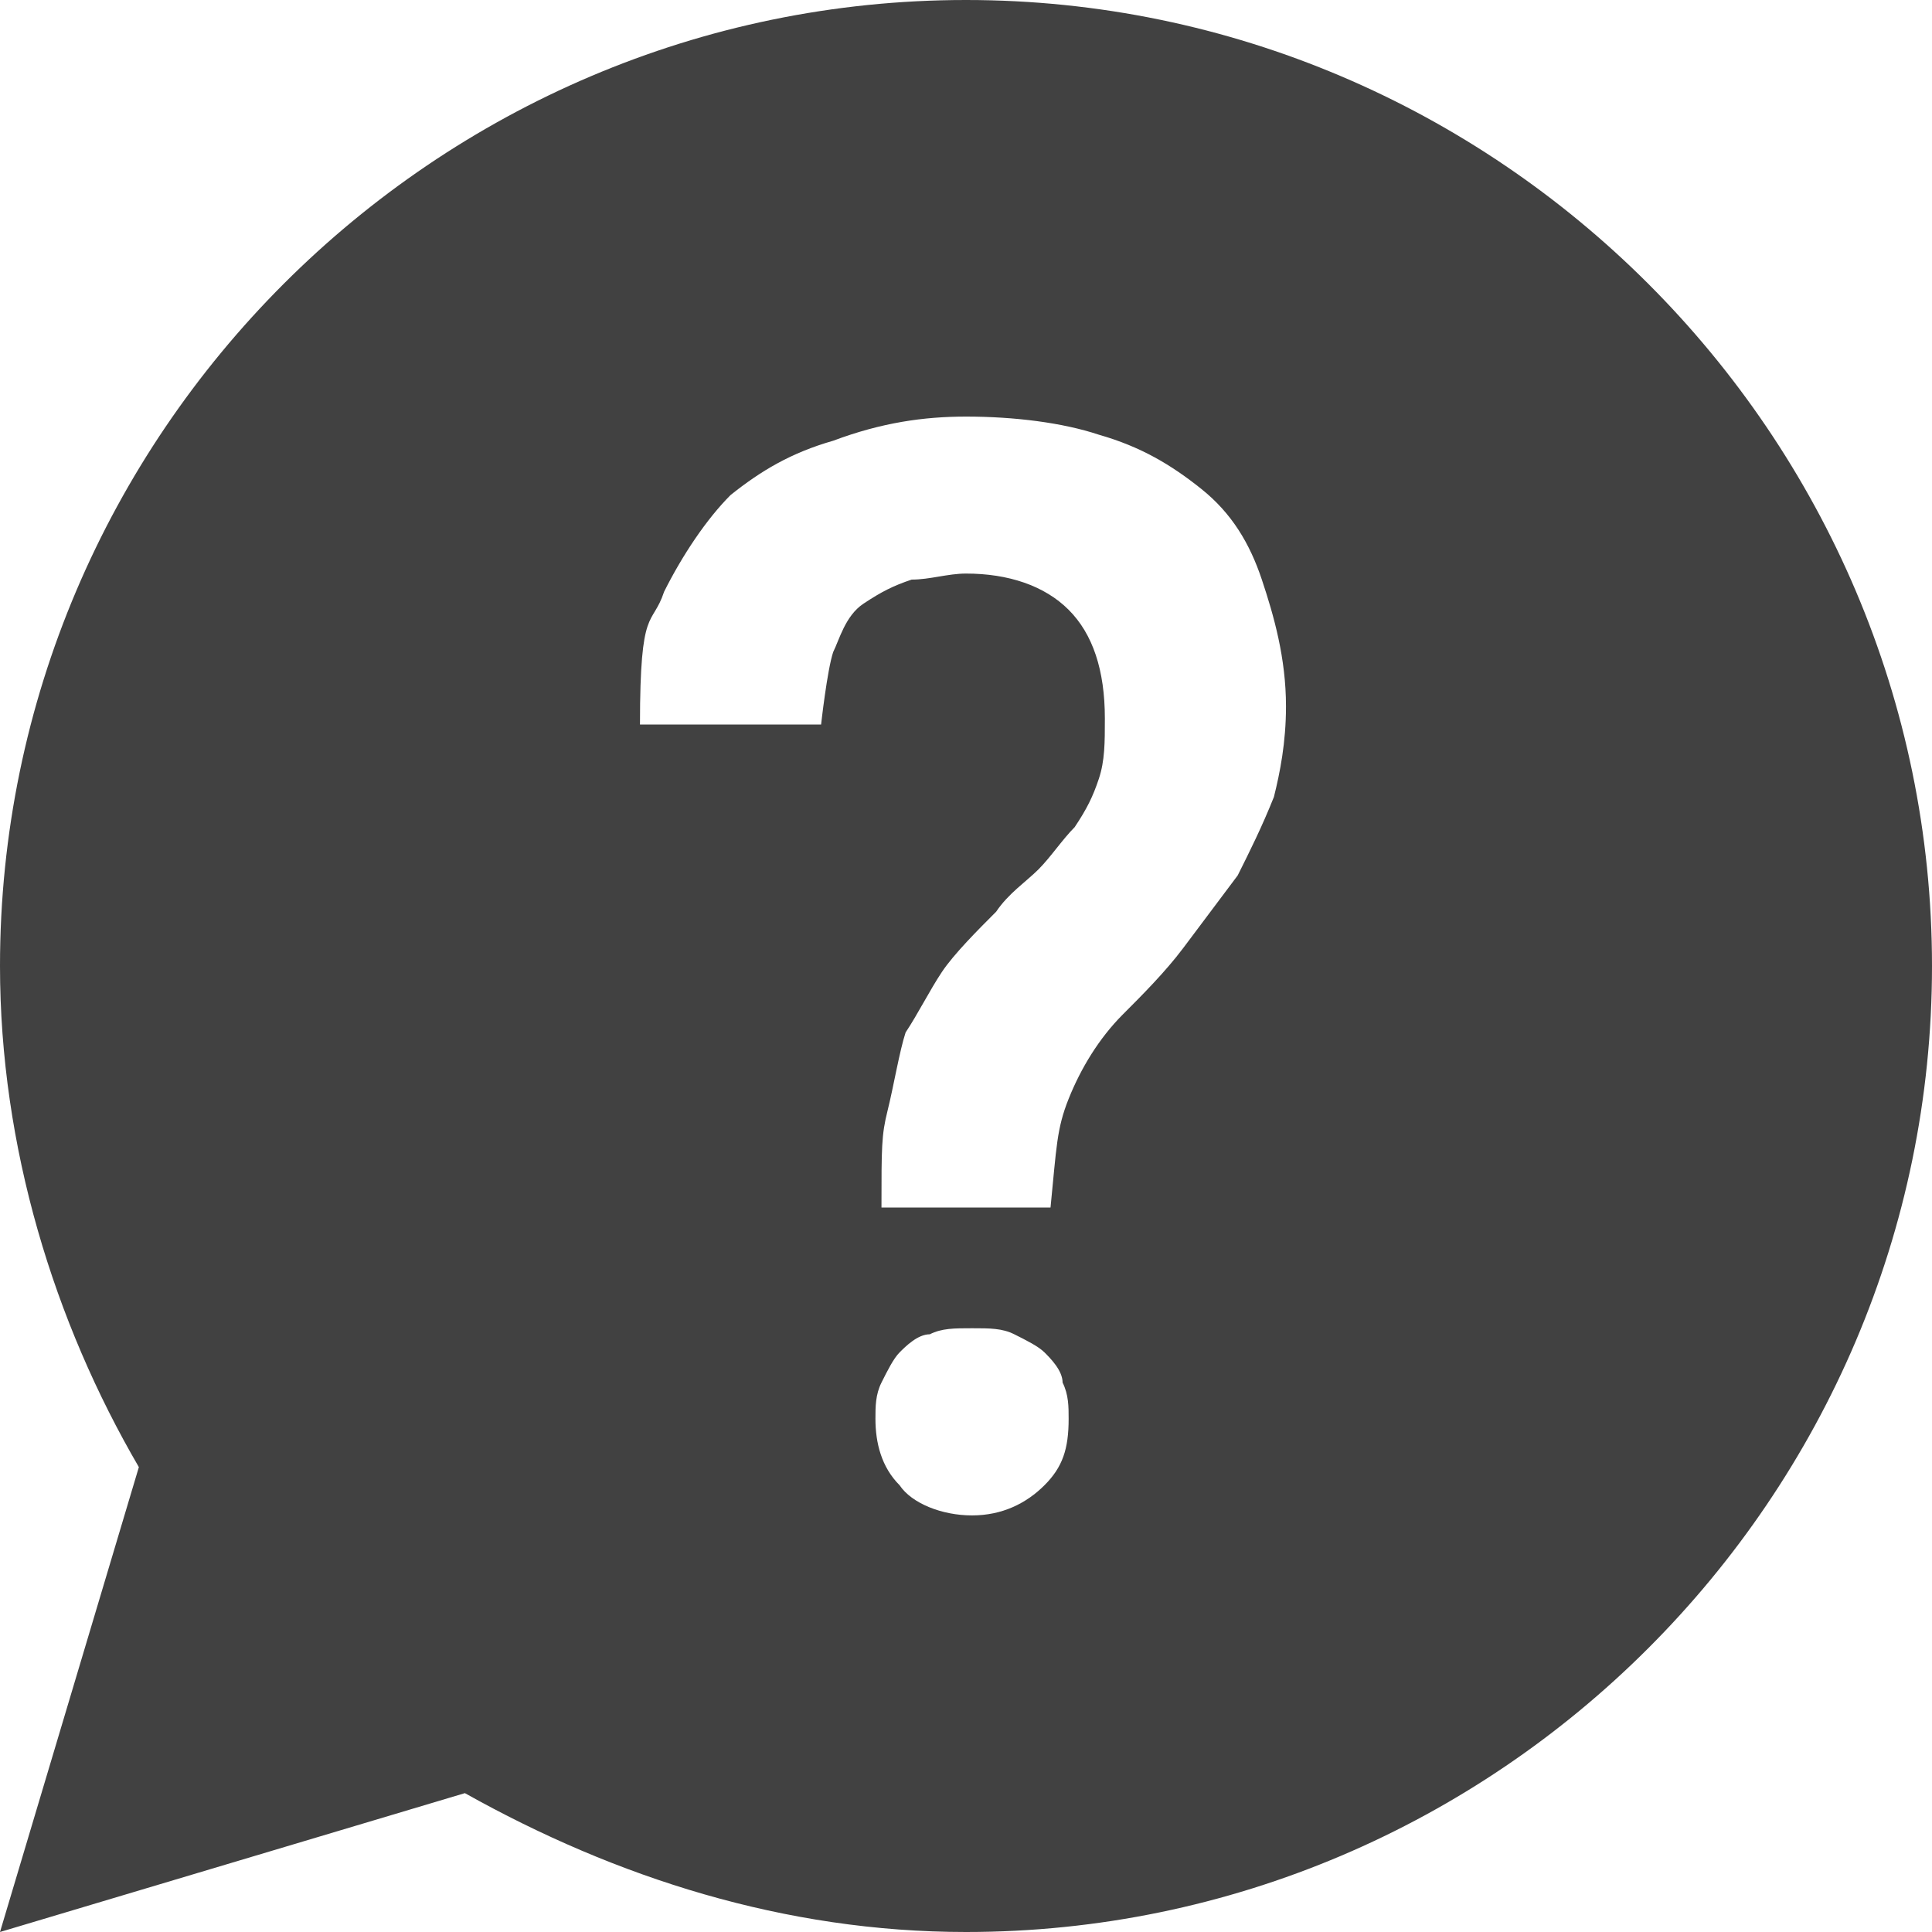 <svg version="1.1" xmlns="http://www.w3.org/2000/svg" xmlns:xlink="http://www.w3.org/1999/xlink" viewBox="0 0 32 32" fill="#414141" width="32px" height="32px">
  <path d="M16,0C7.2,0,0,7.2,0,16c0,3,0.9,5.9,2.3,8.3L0,32l7.7-2.3 C10.2,31.1,13,32,16,32c8.8,0,16-7.2,16-16C32,7.2,24.8,0,16,0z M17.3,24.6c-0.3,0.3-0.7,0.5-1.2,0.5s-1-0.2-1.2-0.5 c-0.3-0.3-0.4-0.7-0.4-1.1c0-0.2,0-0.4,0.1-0.6c0.1-0.2,0.2-0.4,0.3-0.5c0.1-0.1,0.3-0.3,0.5-0.3c0.2-0.1,0.4-0.1,0.7-0.1 c0.3,0,0.5,0,0.7,0.1c0.2,0.1,0.4,0.2,0.5,0.3c0.1,0.1,0.3,0.3,0.3,0.5c0.1,0.2,0.1,0.4,0.1,0.6C17.7,24,17.6,24.3,17.3,24.6z M21.1,13.2c-0.2,0.5-0.4,0.9-0.6,1.3c-0.3,0.4-0.6,0.8-0.9,1.2c-0.3,0.4-0.7,0.8-1,1.1c-0.4,0.4-0.7,0.9-0.9,1.4 c-0.2,0.5-0.2,0.8-0.3,1.8h-2.8c0-1,0-1.2,0.1-1.6c0.1-0.4,0.2-1,0.3-1.3c0.2-0.3,0.4-0.7,0.6-1c0.2-0.3,0.6-0.7,0.9-1 c0.2-0.3,0.5-0.5,0.7-0.7c0.2-0.2,0.4-0.5,0.6-0.7c0.2-0.3,0.3-0.5,0.4-0.8c0.1-0.3,0.1-0.6,0.1-1c0-0.8-0.2-1.4-0.6-1.8 c-0.4-0.4-1-0.6-1.7-0.6c-0.3,0-0.6,0.1-0.9,0.1c-0.3,0.1-0.5,0.2-0.8,0.4s-0.4,0.6-0.5,0.8c-0.1,0.3-0.2,1.2-0.2,1.2h-3 c0-2,0.2-1.6,0.4-2.2c0.3-0.6,0.7-1.2,1.1-1.6c0.5-0.4,1-0.7,1.7-0.9C14.6,7,15.3,6.9,16,6.9c0.8,0,1.6,0.1,2.2,0.3 c0.7,0.2,1.2,0.5,1.7,0.9c0.5,0.4,0.8,0.9,1,1.5c0.2,0.6,0.4,1.3,0.4,2.1C21.3,12.3,21.2,12.8,21.1,13.2z"></path>
</svg>
